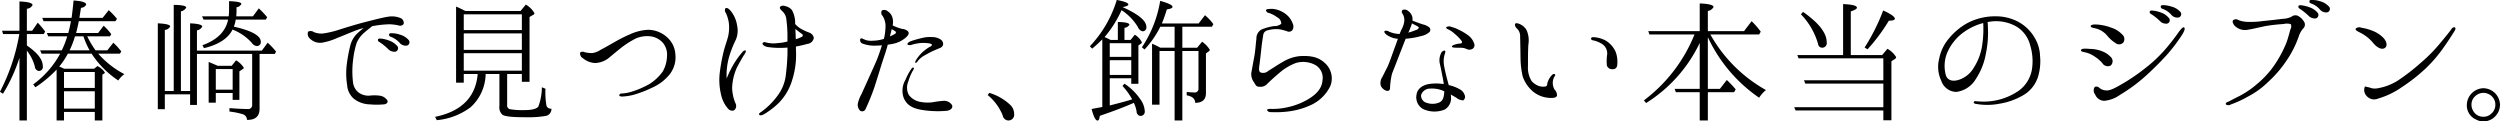 <svg xmlns="http://www.w3.org/2000/svg" width="452.28" height="21.97" viewBox="0 0 452.28 21.97">
  <defs>
    <style>
      .cls-1 {
        fill-rule: evenodd;
      }
    </style>
  </defs>
  <path id="ttl_villa002.svg" class="cls-1" d="M1108.02,1604.53v9.2h1.34v-1.54h5.57v1.54h1.37v-8.28l0.33-.22a0.186,0.186,0,0,0,.12-0.17,3.273,3.273,0,0,0-1.34-1.17l-0.6.48h-5.42a4.627,4.627,0,0,1-.44-0.2c-0.21-.09-0.38-0.16-0.45-0.19l0.07-.09a14.293,14.293,0,0,0,1.49-2.24h4.29a16.9,16.9,0,0,0,4.83,4.85,4.492,4.492,0,0,1,1.1-1.15,16.331,16.331,0,0,1-4.73-3.7h3.92l0.26-.4c-0.41-.51-0.72-0.87-0.91-1.06l-0.53-.53-1.1,1.39h-2.12a16.525,16.525,0,0,1-1.51-2.54h4.11l0.24-.38a8.026,8.026,0,0,0-.89-1.06l-0.48-.48-1.01,1.32h-3.98c0.24-.94.4-1.66,0.48-2.14h6.64l0.27-.43a13.851,13.851,0,0,0-1.49-1.56l-1.1,1.39h-4.2c0.04-.36.16-0.98,0.28-1.82a1.046,1.046,0,0,0,.94-0.58c0-.4-0.77-0.64-2.28-0.74-0.12,1.25-.24,2.3-0.36,3.14h-5.31l0.24,0.6h4.95a21.137,21.137,0,0,1-.48,2.14h-3.87l0.24,0.6h3.44a14.983,14.983,0,0,1-.99,2.54h-3.91l0.26,0.6h3.36a16.513,16.513,0,0,1-4.87,5.55l0.39,0.53A21.382,21.382,0,0,0,1108.02,1604.53Zm2.35-3.48a17.01,17.01,0,0,0,.98-2.54h1.52a15.727,15.727,0,0,0,1.12,2.54h-3.62Zm4.56,7.4v3.14h-5.57v-3.14h5.57Zm0-.6h-5.57v-2.88h5.57v2.88Zm-13.63-5.45v11.33h1.34V1601.1a7.874,7.874,0,0,1,1.44,2.86,0.87,0.87,0,0,0,.7.82,0.722,0.722,0,0,0,.74-0.89c0-1.18-.96-2.4-2.88-3.72v-2.07h3.05l0.26-.45a16.278,16.278,0,0,0-1.34-1.61l-1.01,1.46h-0.96v-3.98a1.238,1.238,0,0,0,1.03-.65c0-.38-0.79-0.6-2.37-0.67v5.3h-3.15l0.19,0.6h2.93l-0.07.41a35.2,35.2,0,0,1-3.43,10.03l0.55,0.36A30.059,30.059,0,0,0,1101.3,1602.4Zm42.1-.7v9.22a0.714,0.714,0,0,1-.87.74c-0.88,0-1.96-.07-3.24-0.16v0.62a13.612,13.612,0,0,1,2.4.48,1.08,1.08,0,0,1,.77,1.03c1.51,0.03,2.28-.65,2.28-2.01v-9.92h2.76l0.22-.43a15.379,15.379,0,0,0-1.51-1.61l-1.06,1.44h-11.74v-3.67a1.333,1.333,0,0,0,.96-0.67c0-.34-0.74-0.53-2.2-0.6v12.24h-1.66V1594a1.455,1.455,0,0,0,.96-0.67c0-.34-0.74-0.48-2.26-0.51v15.58h-1.61v-11.04a1.231,1.231,0,0,0,.97-0.63c0-.31-0.75-0.5-2.24-0.57v15.53h1.27V1609h4.57v1.92h1.24v-9.22h9.99Zm-6.24,2.14c-0.7-.31-1.25-0.53-1.63-0.7v7.37h1.29v-1.75h3.05v1.25h1.22v-5.16l0.63-.43a0.294,0.294,0,0,0,.17-0.22,4.163,4.163,0,0,0-1.4-1.35l-0.79.99h-2.54Zm-0.34.6h3.05v3.72h-3.05v-3.72Zm3.27-7.68a5.814,5.814,0,0,0,.33-1.27h5.45l0.24-.44a16.188,16.188,0,0,0-1.51-1.6l-1.06,1.44h-3.02c0.05-.56.05-0.94,0.05-1.2v-0.44a1.082,1.082,0,0,0,.88-0.6c0-.28-0.74-0.45-2.23-0.5v1.51a9.078,9.078,0,0,1-.07,1.23h-4.82l0.28,0.6h4.44c-0.43,2.11-1.96,3.67-4.65,4.63l0.29,0.53c2.64-.63,4.36-1.76,5.16-3.36a9.067,9.067,0,0,1,3.5,2.42,1.2,1.2,0,0,0,.84.55,0.687,0.687,0,0,0,.77-0.77C1144.96,1598.41,1143.35,1597.5,1140.09,1596.76Zm15.95,2.9a11.061,11.061,0,0,0,2.76-.86c0.84-.31,2.4-0.99,3.41-1.37,0.46-.17.91-0.31,1.37-0.43a16.182,16.182,0,0,0-1.28,1.1,4.671,4.671,0,0,0-1.17,2.16,28.378,28.378,0,0,0-.6,3.22,13.252,13.252,0,0,0,.05,3.84,3.6,3.6,0,0,0,1.2,2.47,4.829,4.829,0,0,0,2.88,1.03,13.574,13.574,0,0,0,2.57,0c0.57-.04.81-0.45,0.6-0.76a2.028,2.028,0,0,0-1.11-.77,6.737,6.737,0,0,0-1.87-.07,3.056,3.056,0,0,1-2.18-.53,2.765,2.765,0,0,1-1.04-1.99,16.582,16.582,0,0,1,.07-4.23,16,16,0,0,1,.58-2.71,5.073,5.073,0,0,1,1.49-1.99c0.46-.41,1.01-0.82,1.37-1.11,0.07,0,.12-0.02.17-0.02a19.288,19.288,0,0,1,2.97-.31,8.914,8.914,0,0,1,1.61.21,0.777,0.777,0,0,0,.91-0.26,0.931,0.931,0,0,0-.53-1.06,4.091,4.091,0,0,0-2.37-.24c-0.84.12-2.69,0.6-4.3,1.01-1.63.43-3.48,1.01-4.32,1.27a15.963,15.963,0,0,1-3.17.75,3.546,3.546,0,0,1-1.56-.27,0.974,0.974,0,0,0-1.03-.07,1.148,1.148,0,0,0,.38,1.3A2.6,2.6,0,0,0,1156.04,1599.66Zm13.27,1.63a0.64,0.64,0,0,0,.39-0.96,3.51,3.51,0,0,0-1.61-1.08,5.4,5.4,0,0,0-1.44-.33,0.607,0.607,0,0,0-.46.09,0.387,0.387,0,0,0,.22.53,9.3,9.3,0,0,1,1.56,1.25A1.59,1.59,0,0,0,1169.31,1601.29Zm2.09-1.1a0.634,0.634,0,0,0,.34-0.98,3.266,3.266,0,0,0-1.63-1.01,4.267,4.267,0,0,0-1.47-.24,0.488,0.488,0,0,0-.45.12,0.376,0.376,0,0,0,.24.5,4.046,4.046,0,0,1,1.65,1.11A1.43,1.43,0,0,0,1171.4,1600.19Zm10.57-6.26c-0.7-.36-1.25-0.63-1.68-0.8v13.76h1.39v-1.56h2.52c-0.36,4.17-2.93,6.77-7.71,7.75l0.31,0.6a11.97,11.97,0,0,0,6.13-2.35,8.3,8.3,0,0,0,2.71-6h2.49v5.81a1.762,1.762,0,0,0,.58,1.58c0.46,0.29,1.8.43,4.03,0.43a19.589,19.589,0,0,0,3.79-.24,1.259,1.259,0,0,0,1.01-1.32,0.789,0.789,0,0,1-.91-0.6,14.457,14.457,0,0,1-.17-3l-0.65-.26a10.089,10.089,0,0,1-.62,3.45c-0.26.44-1.13,0.68-2.57,0.68a13.333,13.333,0,0,1-2.61-.17,0.692,0.692,0,0,1-.48-0.75v-5.61h2.66v1.41h1.39v-11.73l0.67-.39a0.32,0.32,0,0,0,.22-0.29,4.252,4.252,0,0,0-1.56-1.56l-0.96,1.16h-9.98Zm-0.29.6h10.51v2.85h-10.51v-2.85Zm10.51,3.45v2.98h-10.51v-2.98h10.51Zm0,3.58v3.17h-10.51v-3.17h10.51Zm25.49,3.31a8.521,8.521,0,0,1-2.42,2.28,16.533,16.533,0,0,1-3.34,1.42,7.656,7.656,0,0,1-1.7.29,0.378,0.378,0,0,0-.41.31c0,0.14.17,0.21,0.48,0.24a10.251,10.251,0,0,0,2.01-.29,20.14,20.14,0,0,0,3.46-1.32,8.456,8.456,0,0,0,3.22-2.47,5.018,5.018,0,0,0,.98-3.6,4.444,4.444,0,0,0-1.42-2.98,5.2,5.2,0,0,0-3.48-1.42,8.842,8.842,0,0,0-3.36.84,24.324,24.324,0,0,0-2.56,1.28c-0.68.38-2.21,1.27-2.67,1.48a3.707,3.707,0,0,1-1.51.61,5.521,5.521,0,0,1-1.46-.17,0.7,0.7,0,0,0-.77.09,0.988,0.988,0,0,0,.53,1.03,3.683,3.683,0,0,0,2.16.85,4.171,4.171,0,0,0,2.61-1.01c0.77-.63,1.75-1.47,2.43-1.97a15.571,15.571,0,0,1,2.37-1.47,5.2,5.2,0,0,1,2.4-.4,3.589,3.589,0,0,1,2.43,1.15,3.28,3.28,0,0,1,.79,2.45A5.9,5.9,0,0,1,1217.68,1604.87Zm14.78-3.1c0.26-.38.31-0.62,0.19-0.72a0.762,0.762,0,0,0-.62.39,14.473,14.473,0,0,0-1.66,2.35,20.156,20.156,0,0,0-1.13,2.35,12.087,12.087,0,0,1,.48-4.03,19.323,19.323,0,0,1,1.18-2.98,4.227,4.227,0,0,0,.24-2.52,5.5,5.5,0,0,0-1.15-2.68c-0.41-.48-0.77-0.68-0.99-0.46a0.775,0.775,0,0,0,.1.82,6.749,6.749,0,0,1,.53,1.75,7.178,7.178,0,0,1-.15,2.59c-0.26.96-.65,1.97-0.89,3.07a33.584,33.584,0,0,0-.62,3.58,11.369,11.369,0,0,0,.31,3.98,5.515,5.515,0,0,0,1.25,2.38,0.975,0.975,0,0,0,1.06.26,1.027,1.027,0,0,0,.24-1.29,7.833,7.833,0,0,1-.6-2.79,9.766,9.766,0,0,1,.86-3.65C1231.57,1603.26,1232.19,1602.16,1232.46,1601.77Zm9.17-5.49a4.751,4.751,0,0,0-.58-2.52,2.112,2.112,0,0,0-1.25-.72,0.841,0.841,0,0,0-.88.12c-0.17.29,0.12,0.57,0.43,0.84a2.278,2.278,0,0,1,.69,1.44,24.16,24.16,0,0,1,.2,2.69v1.32a8.231,8.231,0,0,1-1.73.28,5.37,5.37,0,0,1-2.19-.12,0.467,0.467,0,0,0-.57.12c-0.12.24,0.26,0.6,0.93,0.72a15.543,15.543,0,0,0,3.24.12c0.1,0,.22-0.02.32-0.02,0.02,0.43,0,.86,0,1.25a39.686,39.686,0,0,1-.34,4.06,7.748,7.748,0,0,1-1.37,3.28,13.784,13.784,0,0,1-1.63,1.88,14.577,14.577,0,0,1-1.34,1.12c-0.32.2-.53,0.36-0.44,0.53,0.1,0.19.46,0.19,0.92-.09a14.142,14.142,0,0,0,2.61-2,9.91,9.91,0,0,0,2.47-4.24,14.863,14.863,0,0,0,.68-4.66c0-.41-0.03-0.87-0.03-1.32,0.79-.15,1.61-0.34,2.07-0.48a1.3,1.3,0,0,0,1.17-1.08,1.27,1.27,0,0,0-.91-0.99,9.454,9.454,0,0,1-1.66-.81A4.977,4.977,0,0,1,1241.63,1596.28Zm1.2,2.33a8.95,8.95,0,0,1-1.08.43c-0.03-.67-0.05-1.32-0.07-1.87,0.24,0.21.45,0.36,0.62,0.5,0.29,0.22.53,0.38,0.62,0.46A0.292,0.292,0,0,1,1242.83,1598.61Zm11.98,7.75c-0.41.94-.82,1.78-1.13,2.52a6.456,6.456,0,0,0-.7,1.75,1.5,1.5,0,0,0,.39,1.32,0.656,0.656,0,0,0,.98-0.24,39.213,39.213,0,0,0,1.61-3.96c0.34-1.05,1.03-3.24,1.22-3.89s0.8-2.37.99-3.07a6.651,6.651,0,0,0,.21-0.77,9.292,9.292,0,0,0,1.2-.21,5.032,5.032,0,0,0,2.19-1.18c0.41-.43.48-0.67,0.33-0.96a1.621,1.621,0,0,0-1.1-.5,8.662,8.662,0,0,1-1.73-.63,2.776,2.776,0,0,0,0-1.25,1.977,1.977,0,0,0-.86-1.29,0.994,0.994,0,0,0-1.06-.19,0.764,0.764,0,0,0,.1,1,3.611,3.611,0,0,1,.53,1.61,9.911,9.911,0,0,1-.29,2.55,6.575,6.575,0,0,1-1.92.33,3.818,3.818,0,0,1-1.2-.07c-0.34-.1-0.6-0.24-0.7-0.26a0.317,0.317,0,0,0-.45,0,0.67,0.67,0,0,0,.48.88,5.966,5.966,0,0,0,2.42.34c0.31,0,.65-0.02,1.01-0.05-0.31,1.01-.75,2.26-0.99,2.79C1256.03,1603.67,1255.24,1605.4,1254.81,1606.36Zm4.94-8.76a0.267,0.267,0,0,1,0,.43,9.172,9.172,0,0,1-.96.5c0.07-.36.15-0.64,0.19-0.81,0.03-.12.08-0.31,0.12-0.51C1259.39,1597.38,1259.66,1597.53,1259.75,1597.6Zm6.17,2.85a8.652,8.652,0,0,0-1.32.99,7.345,7.345,0,0,0-1.1,1.37c-0.12.19-.2,0.48-0.08,0.53a0.927,0.927,0,0,0,.46-0.44,4.246,4.246,0,0,1,1.08-.89c0.46-.24,1.08-0.62,1.63-0.86s1.01-.43,1.18-0.5a1,1,0,0,0,.62-0.56,0.978,0.978,0,0,0-.48-1.03,2.7,2.7,0,0,0-1.58-.41,5.291,5.291,0,0,0-1.68.15,20.547,20.547,0,0,0-2.04.57c-0.29.12-.79,0.36-0.63,0.65a0.977,0.977,0,0,0,.8,0,8.725,8.725,0,0,1,1.24-.26,6.06,6.06,0,0,1,1.78.02,0.946,0.946,0,0,1,.62.27A1,1,0,0,1,1265.92,1600.45Zm2.59,9.73a16.822,16.822,0,0,0-2.01.26,7.05,7.05,0,0,1-2.24-.07,3.352,3.352,0,0,1-2.06-1.25,2.8,2.8,0,0,1-.1-2.42,9,9,0,0,1,.84-2c0.17-.24.22-0.45,0.1-0.53-0.1-.07-0.26.05-0.41,0.27a9.7,9.7,0,0,0-1.03,1.92,3.892,3.892,0,0,0-.31,3.34c0.53,1.15,1.37,1.82,3.31,2.13a17.879,17.879,0,0,0,4.49.15c0.65-.08,1.2-0.56.89-1.08A1.7,1.7,0,0,0,1268.51,1610.18Zm8.25-1.44-0.29.4a9.179,9.179,0,0,1,2.71,3.68,1.078,1.078,0,0,0,.94.91,1.04,1.04,0,0,0,1.13-1.2,2.26,2.26,0,0,0-.7-1.61A9.466,9.466,0,0,0,1276.76,1608.74Zm20.44-9.68v12.24l-0.57.1c-0.77.14-1.23,0.24-1.37,0.26,0.38,1.4.72,2.09,1.08,2.09,0.22,0,.34-0.29.41-0.86,2.42-.82,4.46-1.59,6.17-2.35l0.04,0.12a5.912,5.912,0,0,1,.44,1.41,0.827,0.827,0,0,0,.64.84,0.778,0.778,0,0,0,.84-0.91,4.052,4.052,0,0,0-.79-2.09,10.353,10.353,0,0,0-2.88-2.83l-0.36.41a12.02,12.02,0,0,1,1.75,2.42c-0.81.27-2.16,0.63-4.05,1.11v-4.92h3.89v1h1.29v-6.93l0.48-.34a0.325,0.325,0,0,0,.15-0.24,3.338,3.338,0,0,0-1.28-1.37l-0.76.94h-1.11v-2.19a1.171,1.171,0,0,0,.89-0.55c0-.31-0.7-0.48-2.09-0.5v3.24h-1.32q-0.645-.33-1.08-0.51a20.2,20.2,0,0,0,3.07-4.87,9.561,9.561,0,0,1,2.96,3.05,1.236,1.236,0,0,0,.81.77,0.672,0.672,0,0,0,.72-0.79c0-1.11-1.41-2.28-4.25-3.56l0.03-.04c0.65-.12.96-0.27,0.96-0.46,0-.29-0.7-0.55-2.09-0.82a21,21,0,0,1-4.87,8.38l0.41,0.43A24.614,24.614,0,0,0,1297.2,1599.06Zm1.35,0.7h3.89v2.47h-3.89v-2.47Zm0,5.74v-2.67h3.89v2.67h-3.89Zm11.73-4.93h-2.59a11.627,11.627,0,0,0-1.49-.72v11.02h1.35v-9.7h2.73v12.56h1.4v-12.56h2.92v6.82a0.66,0.66,0,0,1-.81.67,9.655,9.655,0,0,1-1.32-.09v0.62c1.01,0.17,1.53.63,1.53,1.35,1.3,0,1.95-.58,1.95-1.76v-7.17l0.55-.41a0.325,0.325,0,0,0,.15-0.24,4.494,4.494,0,0,0-1.4-1.47l-0.89,1.08h-2.68v-3.79h5.35l0.26-.48a9.529,9.529,0,0,0-1.51-1.61l-1.15,1.49h-6.65a25.05,25.05,0,0,0,.89-2.54c0.69-.1,1.03-0.24,1.03-0.46,0-.31-0.74-0.67-2.23-1.08a21.221,21.221,0,0,1-3.31,8.4l0.48,0.39a16.888,16.888,0,0,0,2.85-4.11h2.59v3.79Zm24.25,9.27a12.528,12.528,0,0,1-4.1,1.56,11.651,11.651,0,0,1-2.69.24c-0.38-.02-0.72.02-0.74,0.24a0.768,0.768,0,0,0,.77.34,16.71,16.71,0,0,0,2.76-.08,13.585,13.585,0,0,0,4.56-1.27,7.258,7.258,0,0,0,3.36-3.36,3.726,3.726,0,0,0-.77-3.96c-1.18-1.22-2.55-1.58-4.71-1.46a7.218,7.218,0,0,0-3,.98c-1.12.63-2.08,1.3-2.76,1.71a1.354,1.354,0,0,1-1.39.26c-0.38-.19-0.26-0.89-0.17-1.51,0.08-.6.24-2.04,0.36-3.12,0.12-1.11.27-1.85,0.32-2.24a1.011,1.011,0,0,1,.86-0.76,5.54,5.54,0,0,1,2.06-.17,8.975,8.975,0,0,1,1.52.41,0.782,0.782,0,0,0,.76-0.2,1.146,1.146,0,0,0,.12-1.24,3.76,3.76,0,0,0-1.24-1.71,4.732,4.732,0,0,0-2.04-.91,3.481,3.481,0,0,0-1.01-.02c-0.27.02-.51,0.02-0.55,0.26a0.617,0.617,0,0,0,.55.46,5.493,5.493,0,0,1,1.53.81,1.258,1.258,0,0,1,.68,1.15,1.945,1.945,0,0,1-1.32.41,9.774,9.774,0,0,0-2.21.6,1.815,1.815,0,0,0-.96,1.68c-0.12.91-.19,2.28-0.41,3.39s-0.38,2.13-.5,2.71a2.39,2.39,0,0,0,.45,1.75c0.36,0.58.43,0.84,0.99,0.84a1.616,1.616,0,0,0,1.29-.38c0.36-.36,1.35-1.3,2.16-1.97a9.94,9.94,0,0,1,3.15-1.94,4.64,4.64,0,0,1,3.6.4,2.677,2.677,0,0,1,1.22,2.76C1336.93,1607.78,1336.14,1608.86,1334.53,1609.84Zm13.91-1.54c0.36,0.17.79,0.1,0.81-.38a13.627,13.627,0,0,1,.36-2.64c0.29-.75,1.01-2.57,1.3-3.34,0.31-.79.98-2.52,1.13-2.88a0.19,0.19,0,0,0,.04-0.12h0.08a14.025,14.025,0,0,0,2.73-.48,3.158,3.158,0,0,0,1.52-.74,0.634,0.634,0,0,0-.05-0.82,2.646,2.646,0,0,0-1.11-.53c-0.55-.16-1.13-0.4-1.49-0.52a3.67,3.67,0,0,0-.45-0.17,2.146,2.146,0,0,0-.05-0.77,1.945,1.945,0,0,0-.72-0.98,1,1,0,0,0-1.01-.2,0.482,0.482,0,0,0-.02.68,2.183,2.183,0,0,1,.33,1.29,4.008,4.008,0,0,1-.5,1.56,6.644,6.644,0,0,0-.34.82,4.2,4.2,0,0,1-.79-0.07,5.482,5.482,0,0,1-1.17-.36,0.821,0.821,0,0,0-.77-0.1c-0.15.19,0.09,0.5,0.5,0.77a4.16,4.16,0,0,0,1.54.6,1.487,1.487,0,0,1,.36.05c-0.19.52-.36,1.05-0.53,1.48-0.38,1.01-1.08,3.1-1.44,3.77s-0.6,1.2-.86,1.68a1.981,1.981,0,0,0-.27,1.52A1.7,1.7,0,0,0,1348.44,1608.3Zm4.53-11.42a4.056,4.056,0,0,0,.24-0.72c0.29,0.17.6,0.31,0.77,0.41a1.222,1.222,0,0,1,.5.36,0.752,0.752,0,0,1-.57.45,9.339,9.339,0,0,1-1.35.46A8.577,8.577,0,0,0,1352.97,1596.88Zm10.52,1.53a9.589,9.589,0,0,0-1.78-1.08,6.935,6.935,0,0,0-1.34-.52,1.016,1.016,0,0,0-.94.04c-0.07.1,0.05,0.29,0.31,0.39a4.475,4.475,0,0,1,1.23.84,7.29,7.29,0,0,1,1.22,1.25c0.19,0.31.07,0.48-.36,0.5a3.264,3.264,0,0,0-1.08.26,0.484,0.484,0,0,0-.31.27c0,0.12.19,0.19,0.69,0.21,0.48,0,.92,0,1.25.03a2.448,2.448,0,0,1,.84.26,1.108,1.108,0,0,0,.89-0.05,0.771,0.771,0,0,0,.36-1A2.973,2.973,0,0,0,1363.49,1598.41Zm-6.89,8.69c-1.42.15-2.4,0.87-2.55,1.95a2.436,2.436,0,0,0,1.23,2.64,4.943,4.943,0,0,0,3.86.07,2.353,2.353,0,0,0,1.15-2.21c0-.12-0.02-0.29-0.04-0.5,0.36,0.19.72,0.41,1,.57a1.984,1.984,0,0,0,1.25.48,0.8,0.8,0,0,0,.24-1,1.728,1.728,0,0,0-.79-0.96,6.929,6.929,0,0,0-2.06-.8,2.527,2.527,0,0,1-.12-0.4c-0.27-.92-0.56-2.12-0.7-2.91a4.671,4.671,0,0,1,.02-2.09c0.15-.48.27-0.74,0.05-0.86a0.8,0.8,0,0,0-.69.57,2.862,2.862,0,0,0-.2,1.76c0.17,0.69.36,1.7,0.51,2.45a12.438,12.438,0,0,1,.21,1.29A8.833,8.833,0,0,0,1356.6,1607.1Zm2.47,1.37v0.05c-0.05.94-.22,1.68-0.94,1.97a3.084,3.084,0,0,1-2.18.07,1.361,1.361,0,0,1-1.08-1.42,1.686,1.686,0,0,1,1.66-1.17,5.172,5.172,0,0,1,2.42.43A0.42,0.42,0,0,0,1359.07,1608.47Zm13.17-11.35a1.947,1.947,0,0,1,.55,1.51c0.03,0.84.05,2.62,0.07,3.79a15.79,15.79,0,0,0,.39,3.34,6.288,6.288,0,0,0,1.92,2.78,5.1,5.1,0,0,0,2.97,1.11c0.65,0.05,1.25-.05,1.32-0.43a1.41,1.41,0,0,0-.43-1.06,2.4,2.4,0,0,1-.33-1.42,2.32,2.32,0,0,1,.33-1,0.256,0.256,0,0,0,.03-0.39,0.469,0.469,0,0,0-.51.17,3.14,3.14,0,0,0-.69,1.06,1.686,1.686,0,0,0-.17.64,0.394,0.394,0,0,1-.29.36,2.545,2.545,0,0,1-1.25-.09,3.408,3.408,0,0,1-1.25-.84,4.579,4.579,0,0,1-.69-2.79c0-1.6,0-2.73.07-3.86a4.518,4.518,0,0,0-.34-2.64,2.634,2.634,0,0,0-1.1-1.01c-0.29-.14-0.84-0.36-0.98-0.05A0.93,0.93,0,0,0,1372.24,1597.12Zm13.8,2.13a5.054,5.054,0,0,1,1.58.65,2.022,2.022,0,0,1,.92,1.85,8.181,8.181,0,0,0-.05,2.06,0.977,0.977,0,0,0,.98.65,0.783,0.783,0,0,0,.89-0.79,5.148,5.148,0,0,0-.29-2.35,4.494,4.494,0,0,0-1.85-2.07,5.261,5.261,0,0,0-1.96-.57c-0.44-.05-0.6.02-0.63,0.21C1385.61,1599.06,1385.7,1599.21,1386.04,1599.25Zm20.71-.57,0.12,0.24a27.163,27.163,0,0,0,9.16,10.7,5.721,5.721,0,0,1,1.23-1.39,26.123,26.123,0,0,1-10.06-10.06h8.83l0.29-.5a14.722,14.722,0,0,0-1.65-1.9l-1.37,1.8h-6.55v-3.64a1.409,1.409,0,0,0,1.03-.72c0-.36-0.84-0.58-2.5-0.65v5.01h-9.31l0.21,0.6h8.16a27.926,27.926,0,0,1-9.16,11.93l0.4,0.48a26.035,26.035,0,0,0,9.7-10.87v8.31h-4.54l0.22,0.6h4.32v5.11h1.47v-5.11h4.75l0.29-.51a20.111,20.111,0,0,0-1.61-1.7l-1.25,1.61h-2.18v-9.34Zm31.75,12.65h-16.13l0.26,0.6h15.87v1.77h1.46v-10.68l0.62-.4a0.445,0.445,0,0,0,.24-0.34,4.265,4.265,0,0,0-1.58-1.51l-0.96,1.13h-5.67V1594c0.75-.24,1.11-0.46,1.11-0.67,0-.36-0.82-0.58-2.5-0.65v9.22h-8.28l0.22,0.59h15.34v3.97h-14.36l0.24,0.6h14.12v4.27Zm-14.53-17.24-0.38.44a12.682,12.682,0,0,1,3.1,5.35,0.759,0.759,0,0,0,.69.69,0.83,0.83,0,0,0,.87-1C1428.25,1597.91,1426.83,1596.09,1423.97,1594.09Zm11.14,6.44,0.53,0.33a32.768,32.768,0,0,0,3.86-5.18q1.08,0,1.08-.36c0-.34-0.69-0.84-2.11-1.49A35.289,35.289,0,0,1,1435.11,1600.53Zm30.78-1.73a7.573,7.573,0,0,0-2.79-2.81,8.6,8.6,0,0,0-4.25-1.1,10.8,10.8,0,0,0-5.04,1.17,11.39,11.39,0,0,0-3.4,2.79,7.926,7.926,0,0,0-1.81,3.72,5.855,5.855,0,0,0,.37,3.96,2.935,2.935,0,0,0,2.71,2.04,4.776,4.776,0,0,0,3.5-2.26,12,12,0,0,0,1.87-4.68,18.287,18.287,0,0,0,.39-3.67c0-.65-0.03-1.51-0.07-2.04,0.24-.03.48-0.07,0.69-0.1a7.46,7.46,0,0,1,4.63.99,5.521,5.521,0,0,1,2.36,3.28,9.808,9.808,0,0,1,.33,4.42,6.03,6.03,0,0,1-2.28,3.77,11.154,11.154,0,0,1-6.45,2.04c-0.65,0-1.18-.05-1.42-0.07a0.289,0.289,0,0,0-.38.19c-0.03.14,0.12,0.26,0.38,0.29a11.594,11.594,0,0,0,4.3-.03,12.474,12.474,0,0,0,4.39-1.6,5.9,5.9,0,0,0,2.59-3.36,9.756,9.756,0,0,0,.34-3.68A6.753,6.753,0,0,0,1465.89,1598.8Zm-9.48,1.1a10.173,10.173,0,0,1-1.54,4.27,4.864,4.864,0,0,1-2.71,2.21c-1.06.34-1.97,0.15-2.33-.76a6.328,6.328,0,0,1,.19-4.06,8.847,8.847,0,0,1,3.19-3.91,10.384,10.384,0,0,1,3.36-1.54A19.663,19.663,0,0,1,1456.41,1599.9Zm18.52,1.49a4.824,4.824,0,0,1,1.78.77,5.954,5.954,0,0,1,1.42,1.22,1.154,1.154,0,0,0,1.51.41,1.068,1.068,0,0,0-.07-1.61,4.075,4.075,0,0,0-1.4-.93,6.221,6.221,0,0,0-2.23-.46c-0.72-.05-1.66-0.14-1.68.24C1474.24,1601.22,1474.43,1601.29,1474.93,1601.39Zm4.95-4.39a8.652,8.652,0,0,0-1.95-.53,6.139,6.139,0,0,0-1.2-.1c-0.31,0-.72.08-0.72,0.32,0,0.14.2,0.24,0.6,0.33a3.961,3.961,0,0,1,2.43,1.42,6,6,0,0,0,1.44,1.27,1.031,1.031,0,0,0,1.41-.05,1.091,1.091,0,0,0-.21-1.51A4.452,4.452,0,0,0,1479.88,1597Zm13.01-.1c-0.24-.14-0.77.58-1.16,1.13a38.462,38.462,0,0,1-2.52,3.17,26.014,26.014,0,0,1-3.48,3.19,34.032,34.032,0,0,1-3.38,2.35c-1.78,1.06-2.78,1.61-3.48,1.56a2.074,2.074,0,0,1-1.25-.43,0.757,0.757,0,0,0-.86-0.21,1.129,1.129,0,0,0,.05,1.36,1.822,1.822,0,0,0,1.65,1.16,5.846,5.846,0,0,0,2.86-1.08,29.63,29.63,0,0,0,5.13-3.87c1.66-1.56,2.21-2.14,3.29-3.31a29.673,29.673,0,0,0,2.69-3.51C1493.01,1597.53,1493.15,1597.05,1492.89,1596.9Zm-3.05-.69a0.619,0.619,0,0,0,.36-0.96,3.251,3.251,0,0,0-1.59-1.08,5.3,5.3,0,0,0-1.46-.32,0.548,0.548,0,0,0-.43.1,0.4,0.4,0,0,0,.21.53,8.926,8.926,0,0,1,1.56,1.22A1.533,1.533,0,0,0,1489.84,1596.21Zm2.09-1.11a0.619,0.619,0,0,0,.33-0.98,3.316,3.316,0,0,0-1.63-.99,5.567,5.567,0,0,0-1.46-.26,0.609,0.609,0,0,0-.46.12,0.41,0.41,0,0,0,.24.53,3.657,3.657,0,0,1,1.63,1.08A1.425,1.425,0,0,0,1491.93,1595.1Zm21.64-.26a1.118,1.118,0,0,0-1.23.12,3.656,3.656,0,0,1-1.53.38c-0.77.1-2.43,0.29-3.68,0.41a15.613,15.613,0,0,1-2.88.14,4.689,4.689,0,0,1-1.53-.33,0.779,0.779,0,0,0-.91.02c-0.27.19-.05,0.87,0.55,1.27a2.569,2.569,0,0,0,2.13.46c0.96-.14,2.12-0.46,3.24-0.67,1.13-.19,2.21-0.29,3.2-0.36a2.6,2.6,0,0,1,1.27.02,0.95,0.95,0,0,1-.03.89c-0.19.58-.4,1.54-0.76,2.5a21.049,21.049,0,0,1-1.88,3.6,16.726,16.726,0,0,1-3.5,3.91,16.119,16.119,0,0,1-3.65,2.38c-0.93.48-1.29,0.69-1.56,0.79-0.29.09-.43,0.29-0.36,0.45a0.772,0.772,0,0,0,.87.03,18.077,18.077,0,0,0,3.04-1.39,15.2,15.2,0,0,0,3.77-2.72,21.046,21.046,0,0,0,3.51-4.15,18.675,18.675,0,0,0,1.97-3.96,4.235,4.235,0,0,1,.79-1.49,0.97,0.97,0,0,0,.26-1.17A2.965,2.965,0,0,0,1513.57,1594.84Zm3.17,0.43a0.641,0.641,0,0,0,.36-0.98,3.268,3.268,0,0,0-1.59-1.06,5.814,5.814,0,0,0-1.46-.34,0.53,0.53,0,0,0-.43.1,0.394,0.394,0,0,0,.21.53,10.726,10.726,0,0,1,1.54,1.22A1.58,1.58,0,0,0,1516.74,1595.27Zm2.08-1.1a0.63,0.63,0,0,0,.34-0.99,3.337,3.337,0,0,0-1.63-1.01,4.926,4.926,0,0,0-1.49-.24,0.476,0.476,0,0,0-.43.12,0.375,0.375,0,0,0,.24.51,3.677,3.677,0,0,1,1.63,1.1A1.464,1.464,0,0,0,1518.82,1594.17Zm8.37,5.64c0.7,0.79,1.47,1.15,1.99.84,0.68-.41.29-1.42-0.36-2a5.531,5.531,0,0,0-1.85-1.15,8.384,8.384,0,0,0-1.94-.53,1.017,1.017,0,0,0-1.08.15c-0.1.26,0.22,0.43,0.84,0.74A7.165,7.165,0,0,1,1527.19,1599.81Zm14.67-2.93a0.551,0.551,0,0,0-.56.29c-0.16.24-.81,1.08-2.13,2.66a28.294,28.294,0,0,1-3.39,3.43,37.186,37.186,0,0,1-4.15,3.22,9.824,9.824,0,0,1-3.89,1.46,2.387,2.387,0,0,1-1.25-.16l-0.86-.2a1.55,1.55,0,0,0,.31,1.73,1.779,1.779,0,0,0,2.07.46,14.234,14.234,0,0,0,4.15-1.97,31.646,31.646,0,0,0,4.51-3.53,25.476,25.476,0,0,0,3.36-3.98c1.03-1.47,1.51-2.28,1.85-2.81C1542.07,1597.14,1542.02,1596.95,1541.86,1596.88Zm5.18,11.02a3.072,3.072,0,0,0-2.98,3,2.768,2.768,0,0,0,1.71,2.68,2.521,2.521,0,0,0,1.29.32,2.909,2.909,0,0,0,2.16-.94,3,3,0,0,0,.84-2.06A3.058,3.058,0,0,0,1547.04,1607.9Zm0.02,0.84a2.233,2.233,0,0,1,1.25.4,2.1,2.1,0,0,1,.91,1.76,2.07,2.07,0,0,1-.77,1.63,1.965,1.965,0,0,1-1.39.53,2.041,2.041,0,0,1-1.82-1.01,2.2,2.2,0,0,1-.34-1.15,2.037,2.037,0,0,1,.58-1.47A2.185,2.185,0,0,1,1547.06,1608.74Z" transform="translate(-1097.78 -1591.94)"/>
</svg>

